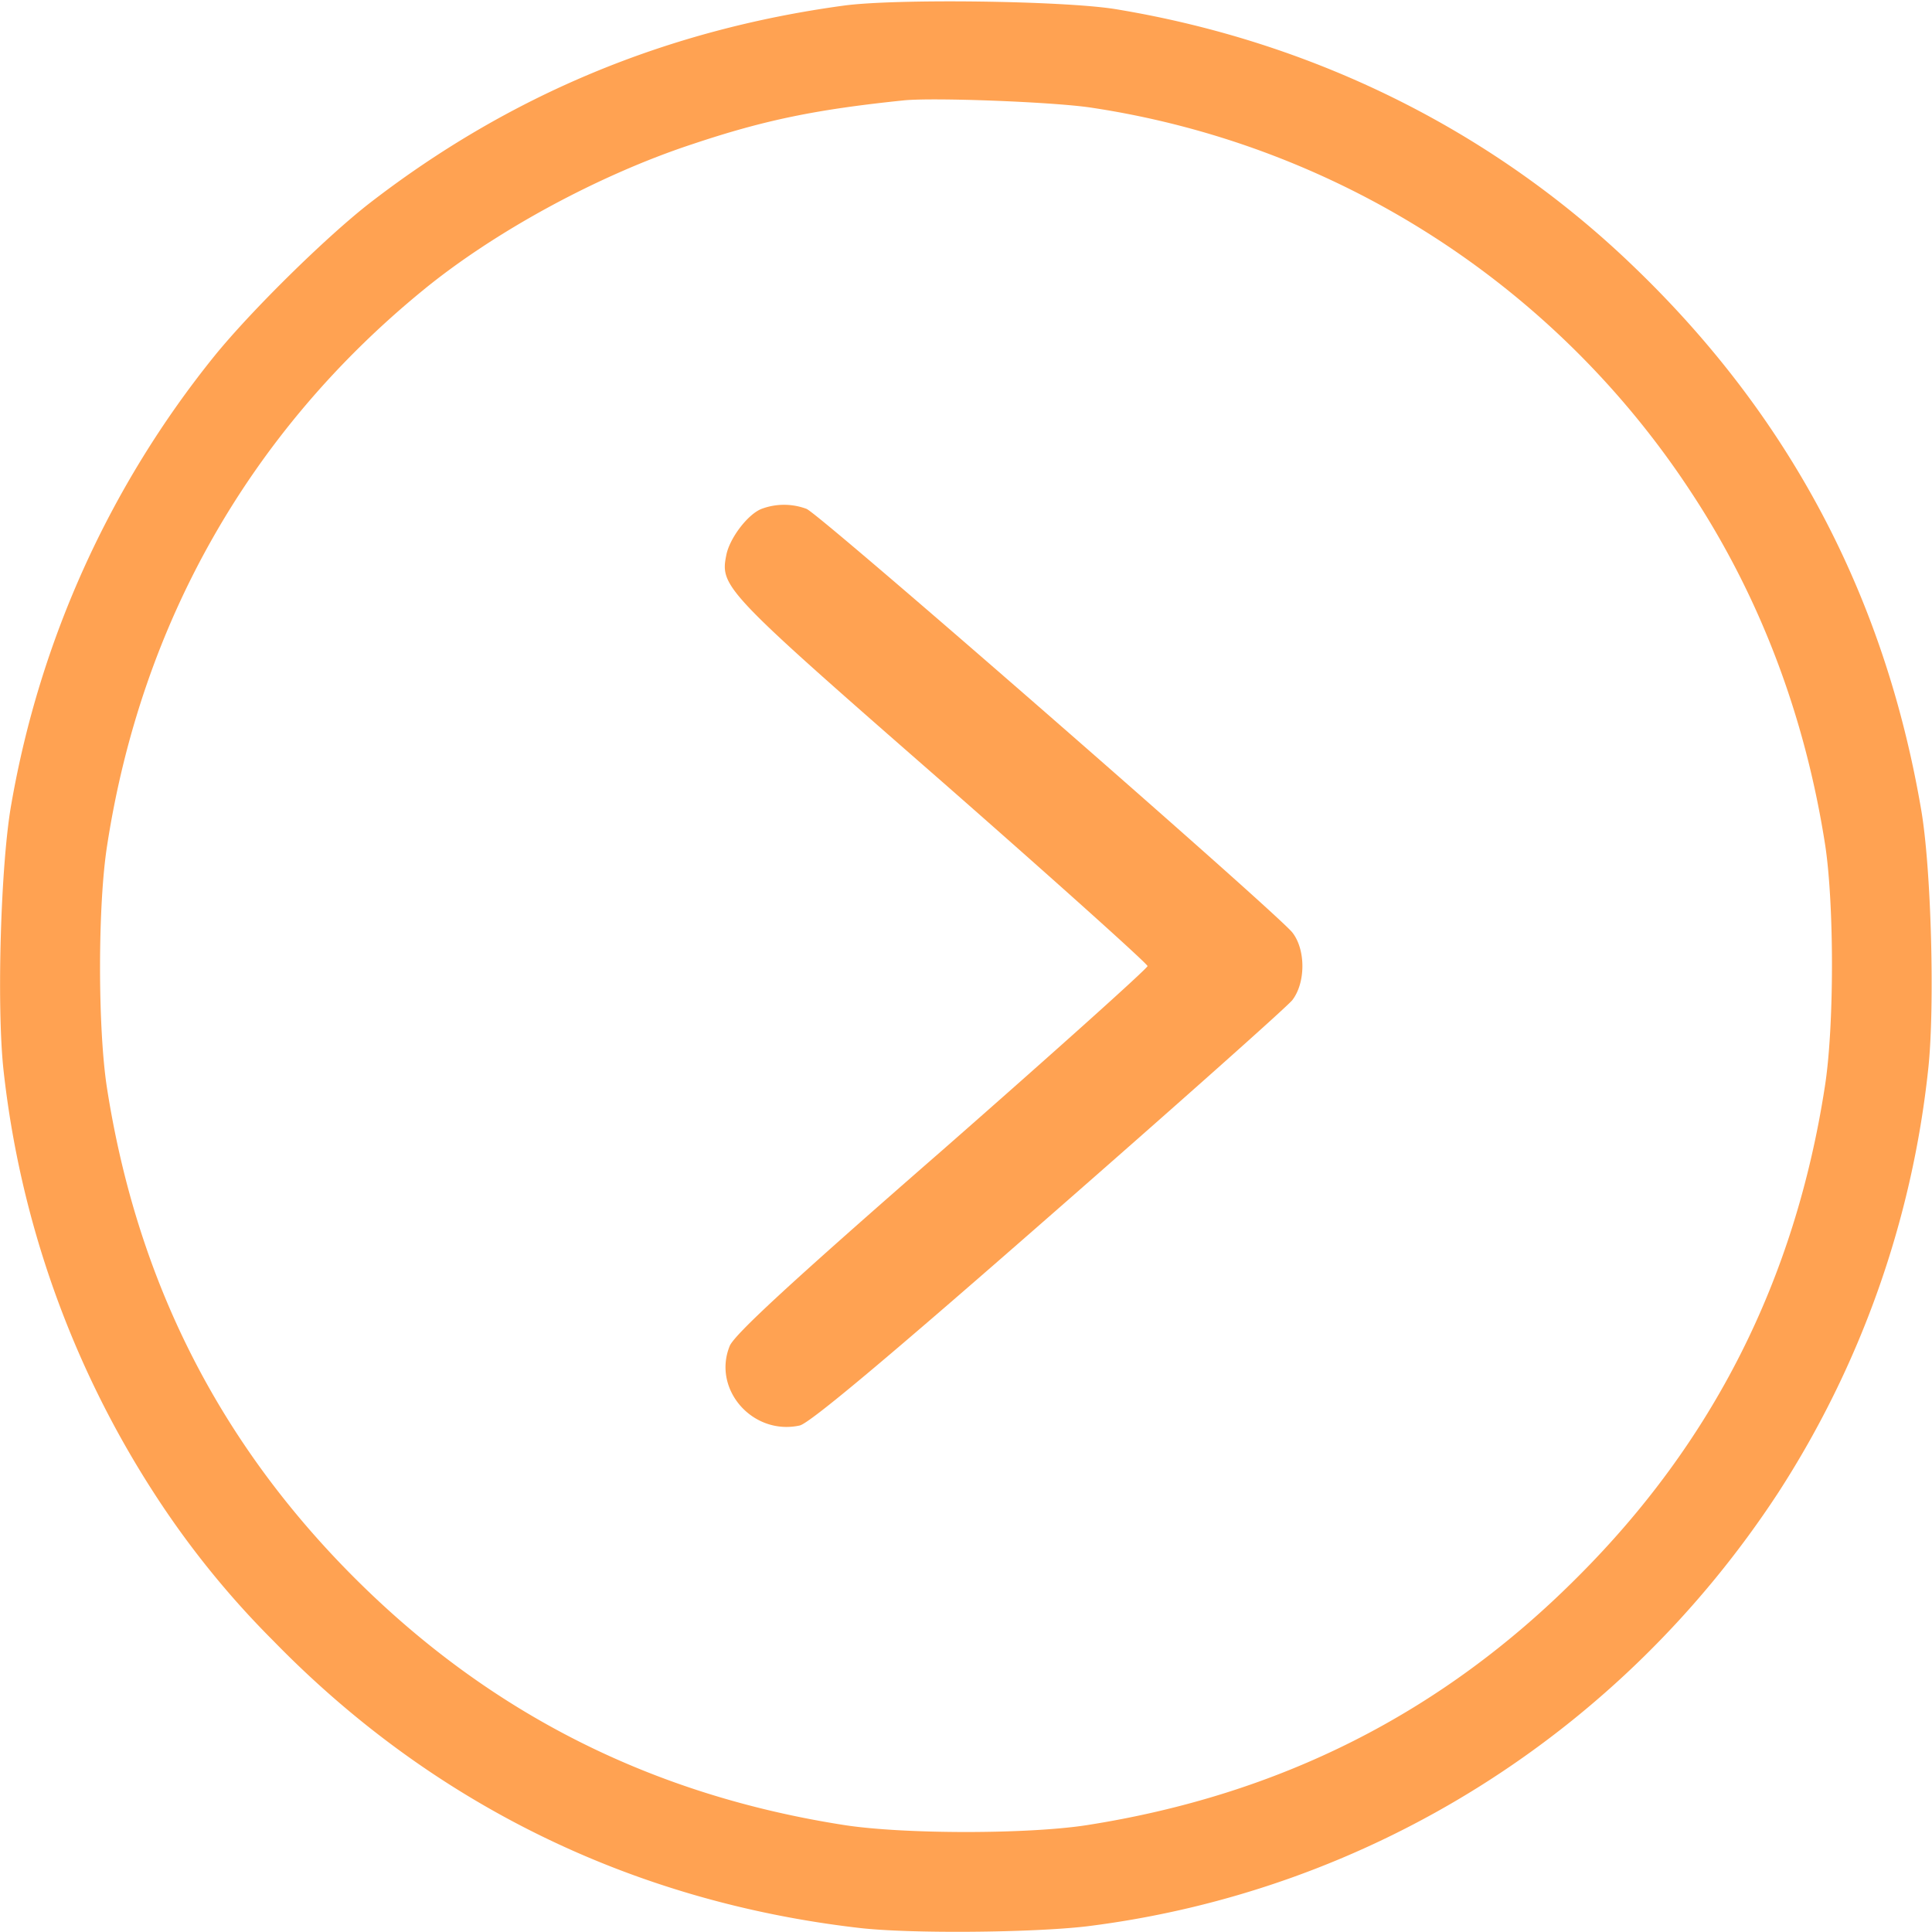 <?xml version="1.0" encoding="UTF-8"?> <svg xmlns="http://www.w3.org/2000/svg" id="Слой_1" data-name="Слой 1" viewBox="0 0 512 512"> <defs> <style>.cls-1{fill:#ffa252;}</style> </defs> <path class="cls-1" d="M223.5,1.5C176.6,7.9,135,25.2,98,53.8,86.3,62.9,66.4,82.5,56.7,94.5A260,260,0,0,0,3,213.1C.2,228.7-.9,266.2.9,283.3A258.23,258.23,0,0,0,40.7,395.5a236.8,236.8,0,0,0,31.8,39.4c41.9,43,94.8,69,155,76,13.4,1.6,46,1.3,60.5-.4,74.8-9.3,141.6-51.2,183.3-115A256.37,256.37,0,0,0,511,283.3c1.8-16.5.8-53.5-1.9-68.9-9.7-56.6-35-104.3-76.3-143.9C395.4,34.5,347.9,11,295.5,2.4,281.7.2,237.3-.4,223.5,1.5Zm65.5,27a231.11,231.11,0,0,1,159.2,102c18.3,27.8,30.2,59.4,35.5,93.5,2.4,15.9,2.4,48.2-.1,64-7.9,51.1-29.6,94.1-65.6,130-36,36.1-78.9,57.7-130.1,65.7-15.7,2.4-48,2.4-63.9,0-51-7.9-94-29.5-130.1-65.6S36.2,339,28.3,288c-2.4-15.9-2.4-48.2.1-64C37.5,165,66.3,114.4,112,77c19-15.6,46.6-30.6,71.5-38.8,19.1-6.4,32.8-9.2,56-11.6C247.5,25.8,278.8,27,289,28.5Z"></path> <path class="cls-1" d="M201.84,134.85c-3.68,1.42-8.55,7.84-9.38,12.35-1.67,8.32-.24,9.74,57.25,60,29.93,26.25,54.4,48.22,54.4,48.82s-24.47,22.57-54.4,48.82c-40.86,35.63-54.88,48.7-56.3,51.79-4.75,11.52,6.06,23.87,18.53,21.14,2.61-.59,22.8-17.46,65.8-55.12,34.09-29.81,63.31-55.82,64.74-57.61,3.56-4.63,3.56-13.42,0-17.93C338.32,241.87,217.05,136,213.72,134.85A17,17,0,0,0,201.84,134.85Z"></path> </svg> 